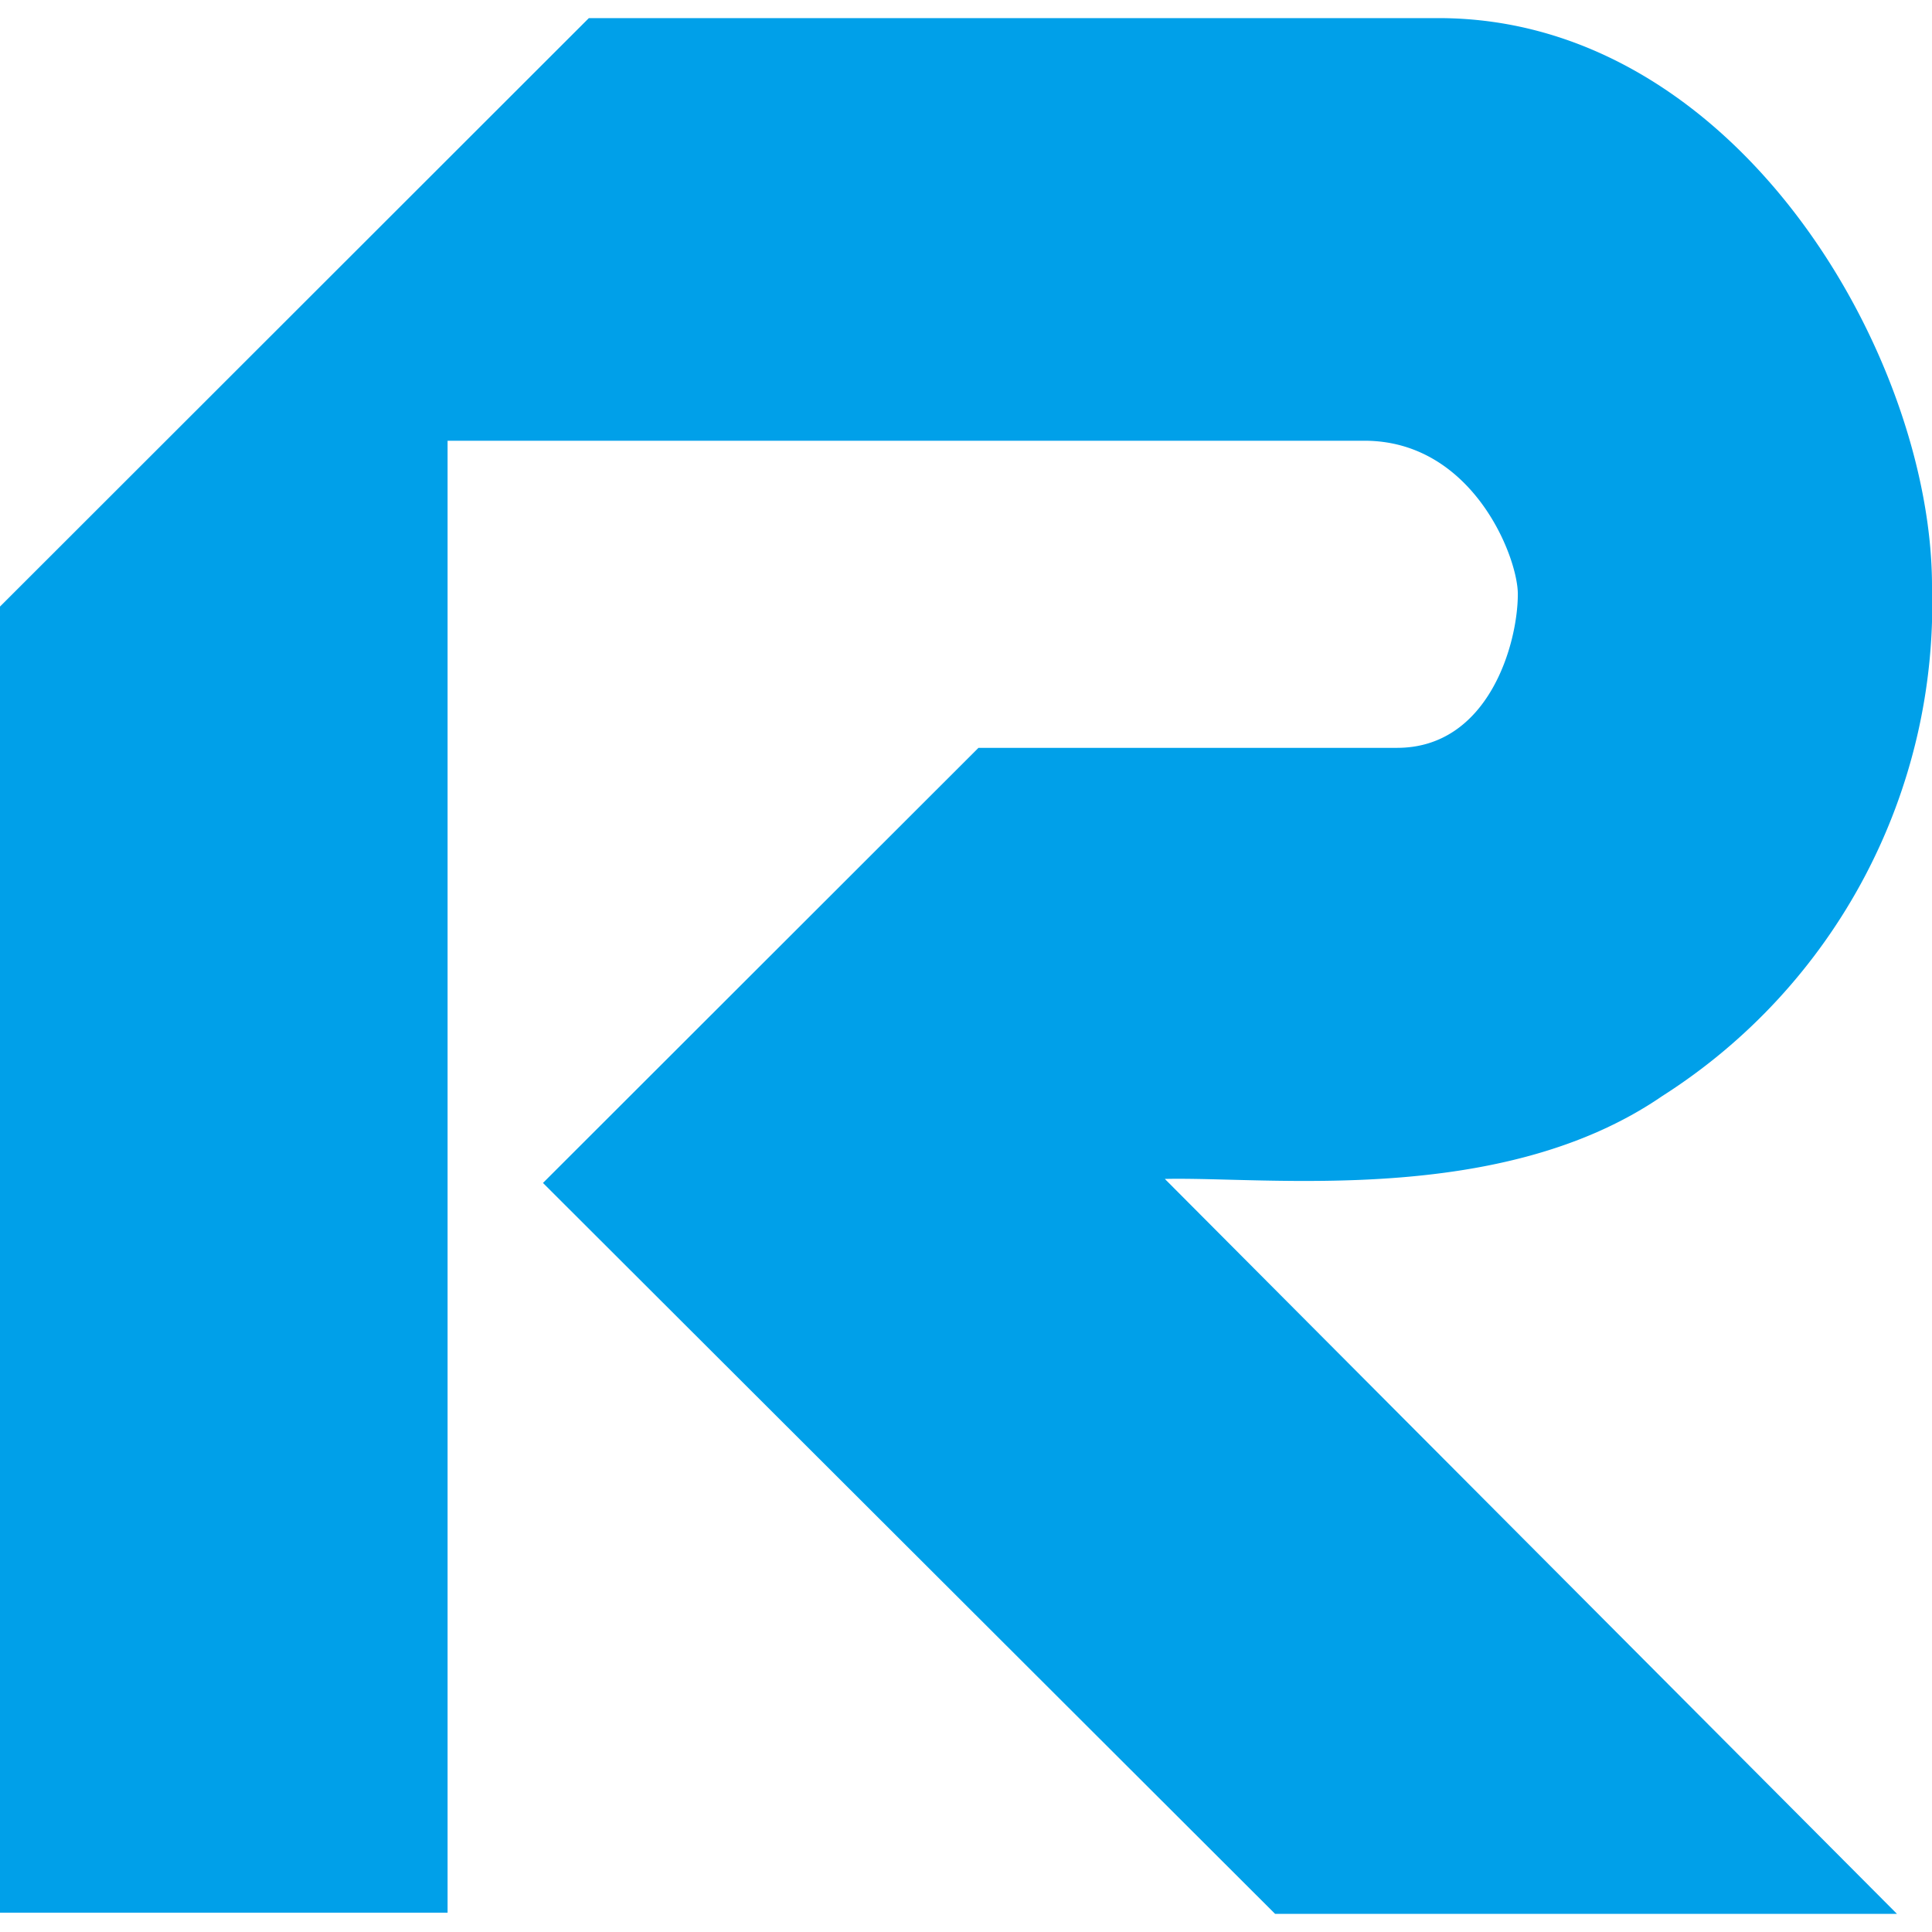 <svg id="favicon" xmlns="http://www.w3.org/2000/svg" viewBox="0 0 48 48"><defs><style>.cls-1{fill:#00a0e9;}</style></defs><path class="cls-1" d="M0,47.52V15.07L14.63.45H35.74C43.17.45,48,8.88,48,14.56a14.49,14.49,0,0,1-6.7,12.67c-4,2.75-9.78,2-12.36,2.06L47.13,47.55H31.68L13.49,29.39,24.31,18.58h10.4c2.27,0,3-2.58,3-3.82,0-.93-1.13-3.81-3.81-3.81H11.12V47.52Z"/></svg>